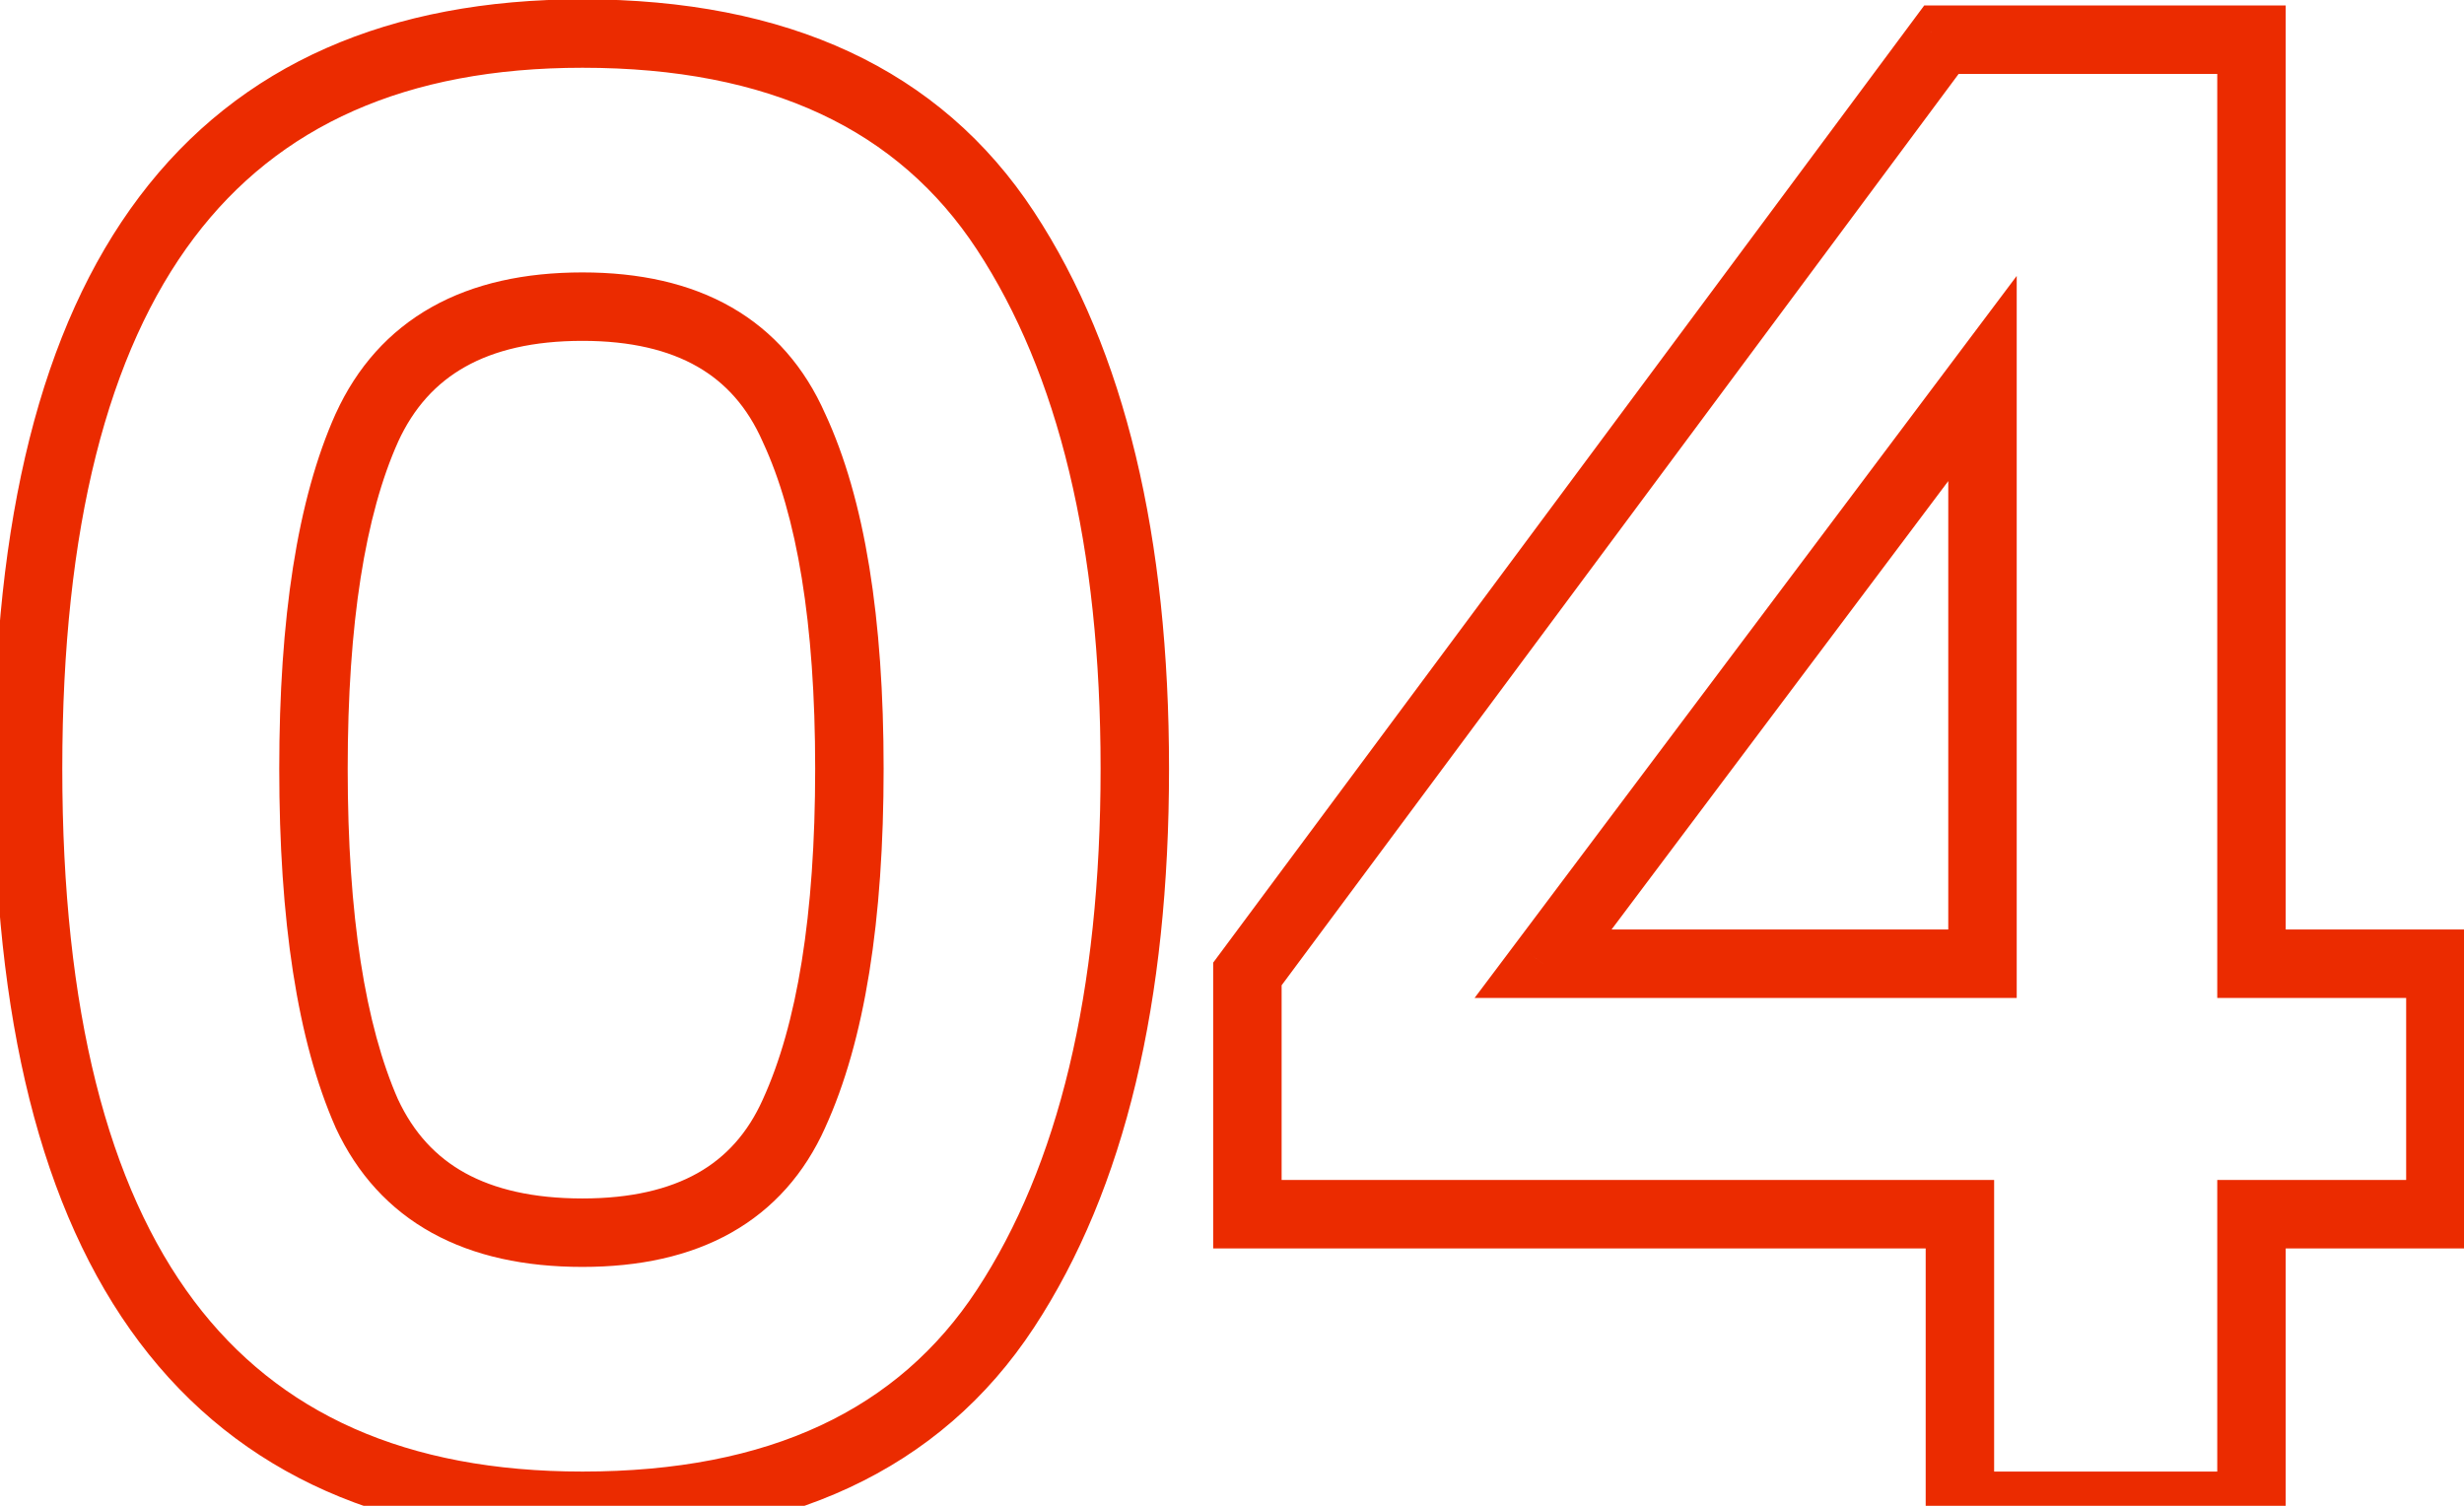 <svg width="72" height="44" viewBox="0 0 72 44" fill="none" xmlns="http://www.w3.org/2000/svg">
<path d="M29.38 6.74L30.216 6.191L30.216 6.191L29.38 6.74ZM29.38 38.24L28.544 37.691L28.544 37.691L29.38 38.24ZM23.2 32.54L22.291 32.124L22.288 32.131L23.2 32.54ZM23.2 12.5L22.285 12.903L22.289 12.913L22.293 12.922L23.2 12.5ZM10.72 12.5L9.811 12.084L9.807 12.091L10.72 12.5ZM10.72 32.54L9.805 32.943L9.809 32.953L9.813 32.962L10.72 32.54ZM17.02 43C11.863 43 8.141 41.301 5.669 38.014C3.157 34.673 1.82 29.543 1.82 22.46H-0.18C-0.18 29.737 1.183 35.377 4.071 39.216C6.999 43.109 11.377 45 17.02 45V43ZM1.82 22.46C1.82 15.397 3.157 10.282 5.668 6.952C8.14 3.675 11.862 1.98 17.02 1.98V-0.02C11.378 -0.02 7 1.865 4.072 5.748C1.183 9.578 -0.18 15.203 -0.18 22.46H1.82ZM17.02 1.98C22.497 1.98 26.255 3.801 28.544 7.289L30.216 6.191C27.465 1.999 22.983 -0.02 17.02 -0.02V1.98ZM28.544 7.289C30.919 10.908 32.16 15.932 32.16 22.46H34.16C34.16 15.708 32.881 10.252 30.216 6.191L28.544 7.289ZM32.16 22.46C32.16 29.029 30.919 34.073 28.544 37.691L30.216 38.789C32.881 34.727 34.16 29.251 34.16 22.46H32.16ZM28.544 37.691C26.255 41.179 22.497 43 17.02 43V45C22.983 45 27.465 42.981 30.216 38.789L28.544 37.691ZM24.109 32.956C25.276 30.406 25.82 26.879 25.82 22.46H23.82C23.82 26.761 23.284 29.954 22.291 32.124L24.109 32.956ZM25.82 22.46C25.82 18.081 25.277 14.591 24.107 12.078L22.293 12.922C23.284 15.049 23.82 18.199 23.82 22.46H25.82ZM24.115 12.097C23.517 10.739 22.604 9.683 21.372 8.977C20.152 8.279 18.684 7.96 17.02 7.96V9.96C18.436 9.96 19.538 10.232 20.378 10.713C21.206 11.187 21.843 11.901 22.285 12.903L24.115 12.097ZM17.02 7.96C15.338 7.96 13.852 8.278 12.615 8.973C11.366 9.675 10.431 10.727 9.811 12.084L11.629 12.916C12.088 11.913 12.744 11.195 13.595 10.717C14.457 10.232 15.582 9.96 17.02 9.96V7.96ZM9.807 12.091C8.683 14.6 8.16 18.084 8.16 22.46H10.16C10.16 18.196 10.677 15.04 11.633 12.909L9.807 12.091ZM8.16 22.46C8.16 26.876 8.683 30.398 9.805 32.943L11.635 32.137C10.677 29.962 10.16 26.764 10.16 22.46H8.16ZM9.813 32.962C10.437 34.3 11.373 35.336 12.621 36.025C13.857 36.708 15.34 37.02 17.02 37.02V35.02C15.58 35.02 14.453 34.752 13.588 34.275C12.737 33.804 12.084 33.099 11.627 32.118L9.813 32.962ZM17.02 37.02C18.681 37.02 20.147 36.708 21.366 36.021C22.596 35.328 23.512 34.289 24.113 32.949L22.288 32.131C21.848 33.111 21.213 33.812 20.384 34.279C19.543 34.752 18.439 35.02 17.02 35.02V37.02ZM36.45 35.48H35.45V36.48H36.45V35.48ZM36.45 28.46L35.647 27.864L35.45 28.129V28.46H36.45ZM56.73 1.16V0.16H56.227L55.927 0.564L56.73 1.16ZM65.79 1.16H66.79V0.16H65.79V1.16ZM65.79 28.16H64.79V29.16H65.79V28.16ZM71.31 28.16H72.31V27.16H71.31V28.16ZM71.31 35.48V36.48H72.31V35.48H71.31ZM65.79 35.48V34.48H64.79V35.48H65.79ZM65.79 44V45H66.79V44H65.79ZM57.27 44H56.27V45H57.27V44ZM57.27 35.48H58.27V34.48H57.27V35.48ZM57.93 11.06H58.93V8.063L57.13 10.46L57.93 11.06ZM45.09 28.16L44.291 27.56L43.089 29.16H45.09V28.16ZM57.93 28.16V29.16H58.93V28.16H57.93ZM37.45 35.48V28.46H35.45V35.48H37.45ZM37.253 29.056L57.533 1.756L55.927 0.564L35.647 27.864L37.253 29.056ZM56.73 2.16H65.79V0.16H56.73V2.16ZM64.79 1.16V28.16H66.79V1.16H64.79ZM65.79 29.16H71.31V27.16H65.79V29.16ZM70.31 28.16V35.48H72.31V28.16H70.31ZM71.31 34.48H65.79V36.48H71.31V34.48ZM64.79 35.48V44H66.79V35.48H64.79ZM65.79 43H57.27V45H65.79V43ZM58.27 44V35.48H56.27V44H58.27ZM57.27 34.48H36.45V36.48H57.27V34.48ZM57.13 10.46L44.291 27.56L45.89 28.76L58.73 11.66L57.13 10.46ZM45.09 29.16H57.93V27.16H45.09V29.16ZM58.93 28.16V11.06H56.93V28.16H58.93Z" fill="#EB2B00"/>
</svg>
